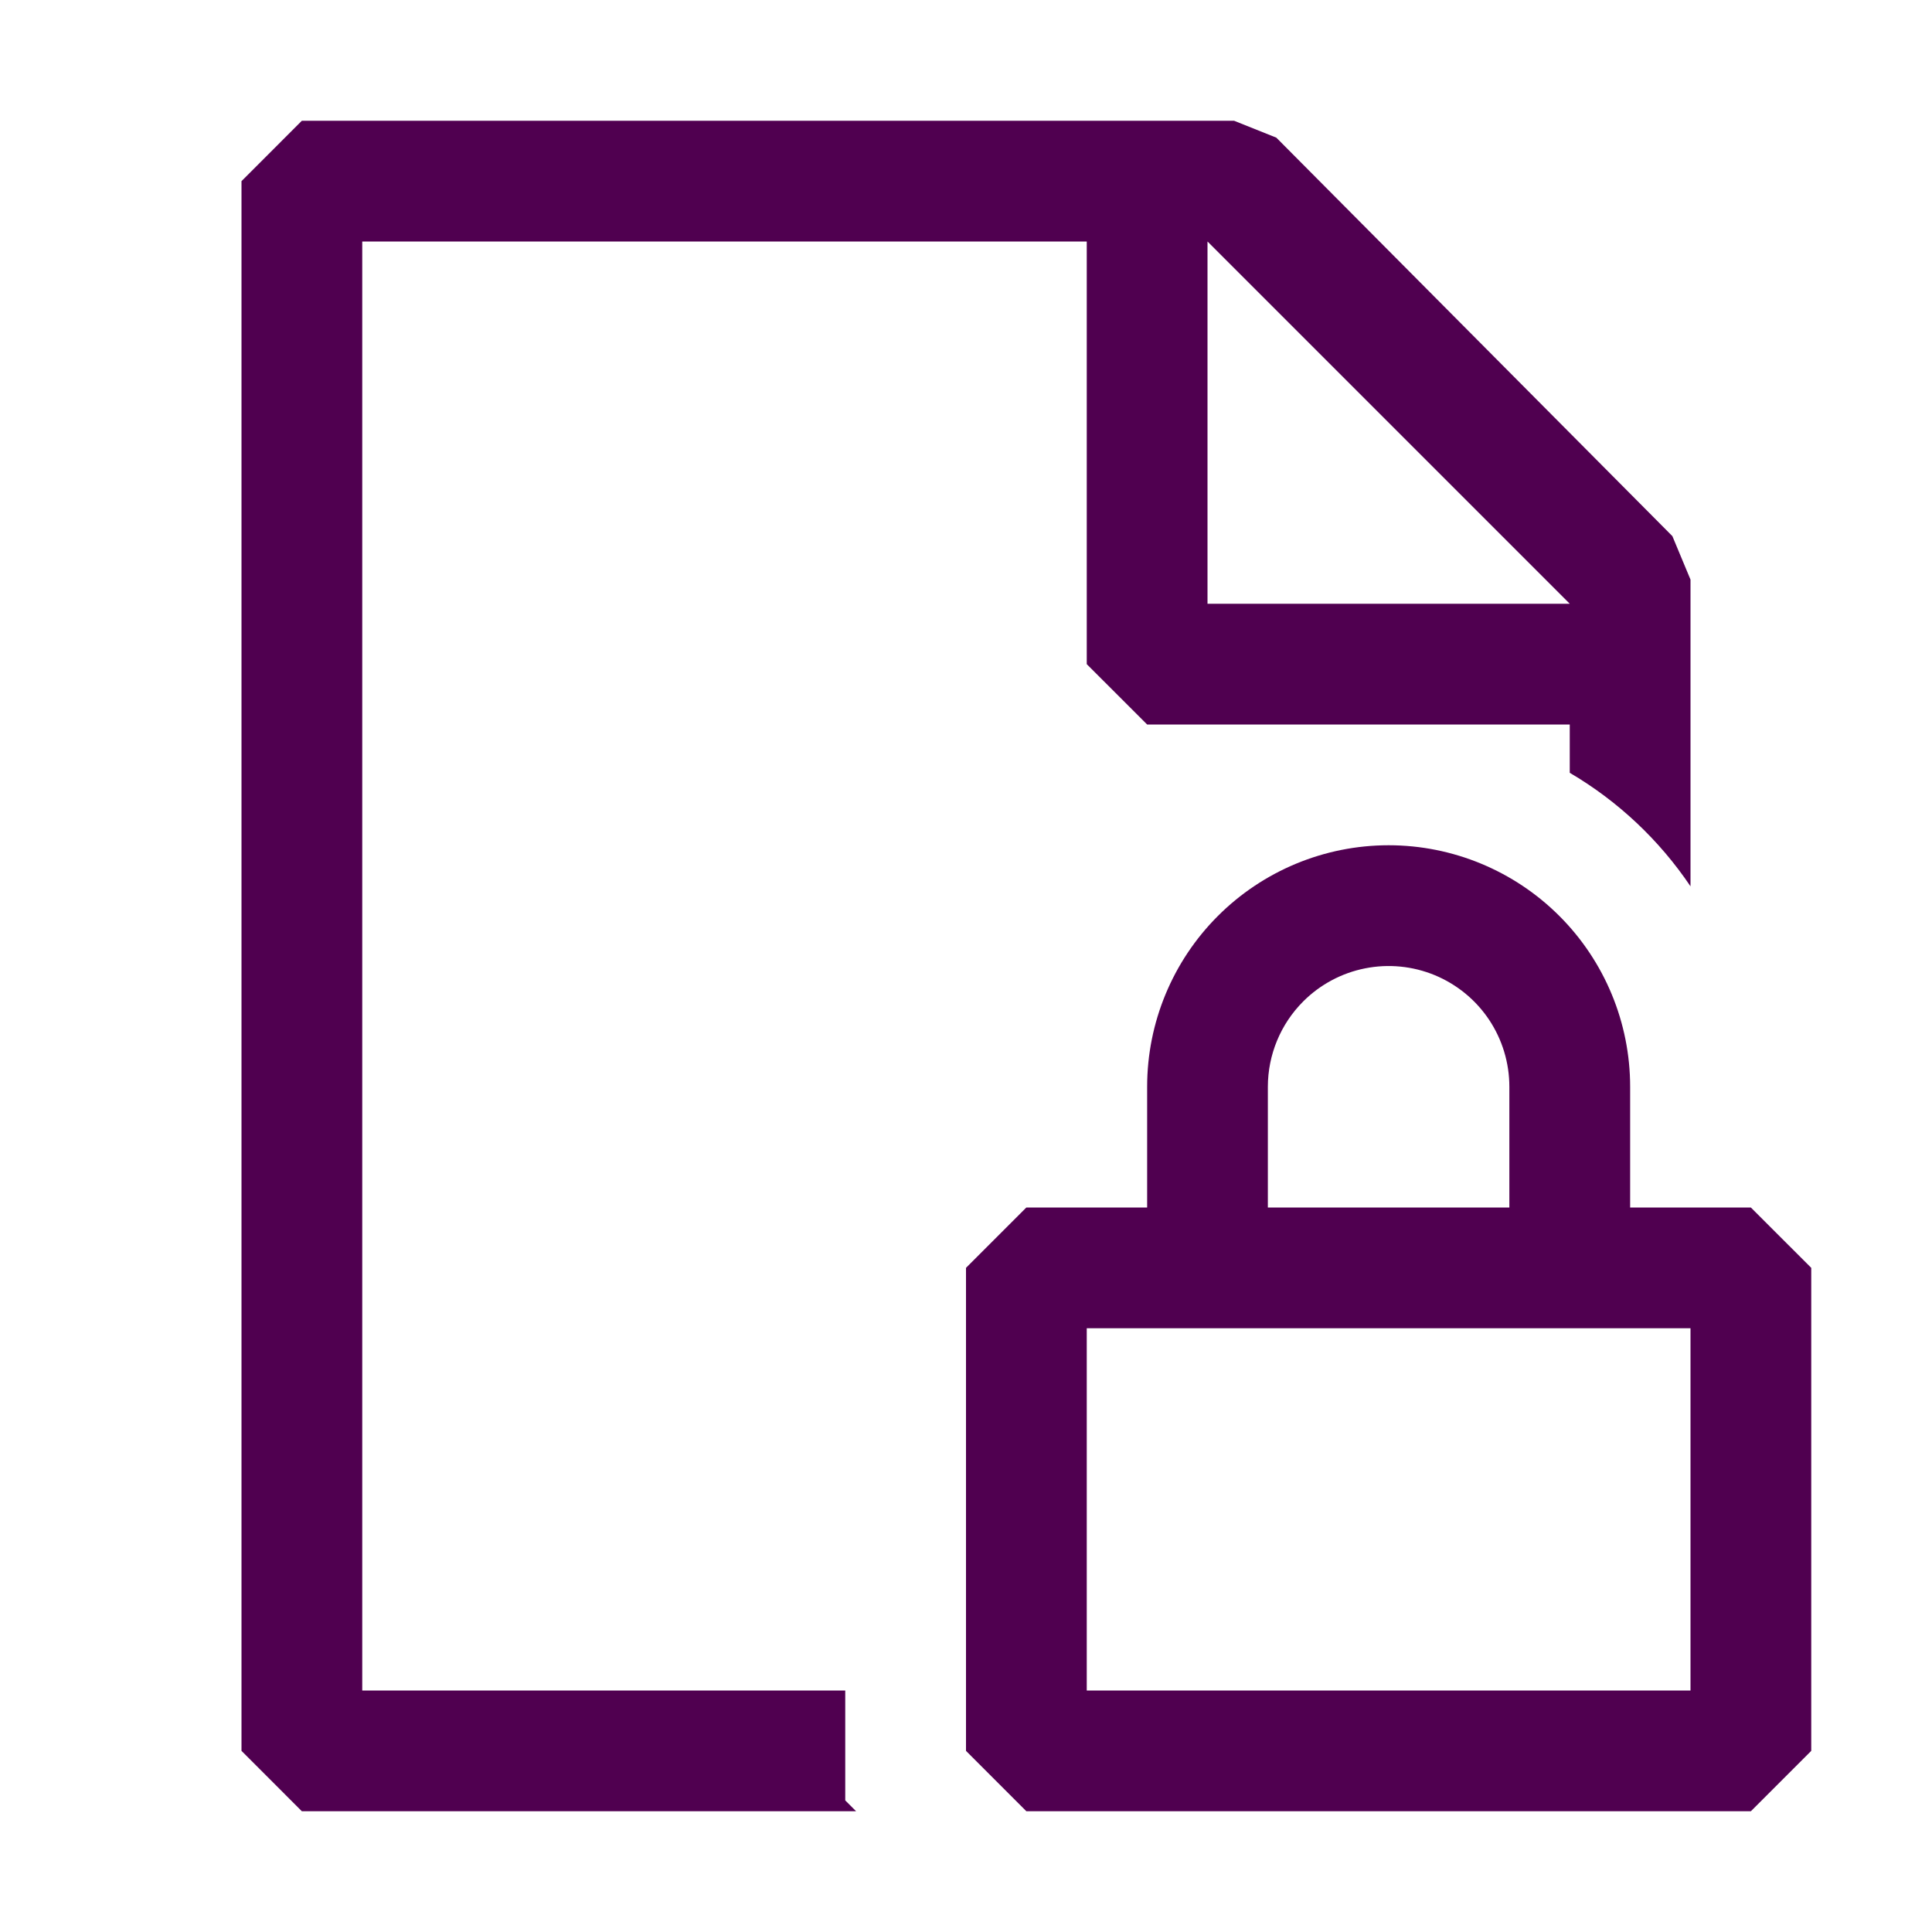 <svg width="50" height="50" viewBox="0 0 50 50" fill="none" xmlns="http://www.w3.org/2000/svg">
<path fill-rule="evenodd" clip-rule="evenodd" d="M9.375 43.75H21.875V46.594L22.156 46.875H7.812L6.25 45.312V4.688L7.812 3.125H31.938L33.031 3.562L43.281 13.875L43.75 15V22.938C42.941 21.737 41.873 20.733 40.625 20V18.75H29.688L28.125 17.188V6.25H9.375V43.75ZM40.625 15.625L31.25 6.25V15.625H40.625ZM42.188 28.125V31.25H45.312L46.875 32.812V45.312L45.312 46.875H26.562L25 45.312V32.812L26.562 31.25H29.688V28.125C29.688 26.467 30.346 24.878 31.518 23.706C32.69 22.534 34.28 21.875 35.938 21.875C37.595 21.875 39.185 22.534 40.357 23.706C41.529 24.878 42.188 26.467 42.188 28.125ZM33.728 25.916C33.142 26.502 32.813 27.296 32.812 28.125V31.25H39.062V28.125C39.062 27.507 38.879 26.903 38.536 26.389C38.192 25.875 37.704 25.475 37.133 25.238C36.562 25.002 35.934 24.94 35.328 25.061C34.722 25.181 34.165 25.479 33.728 25.916ZM28.125 34.375V43.75H43.75V34.375H28.125Z" fill="#500050"/>
</svg>
